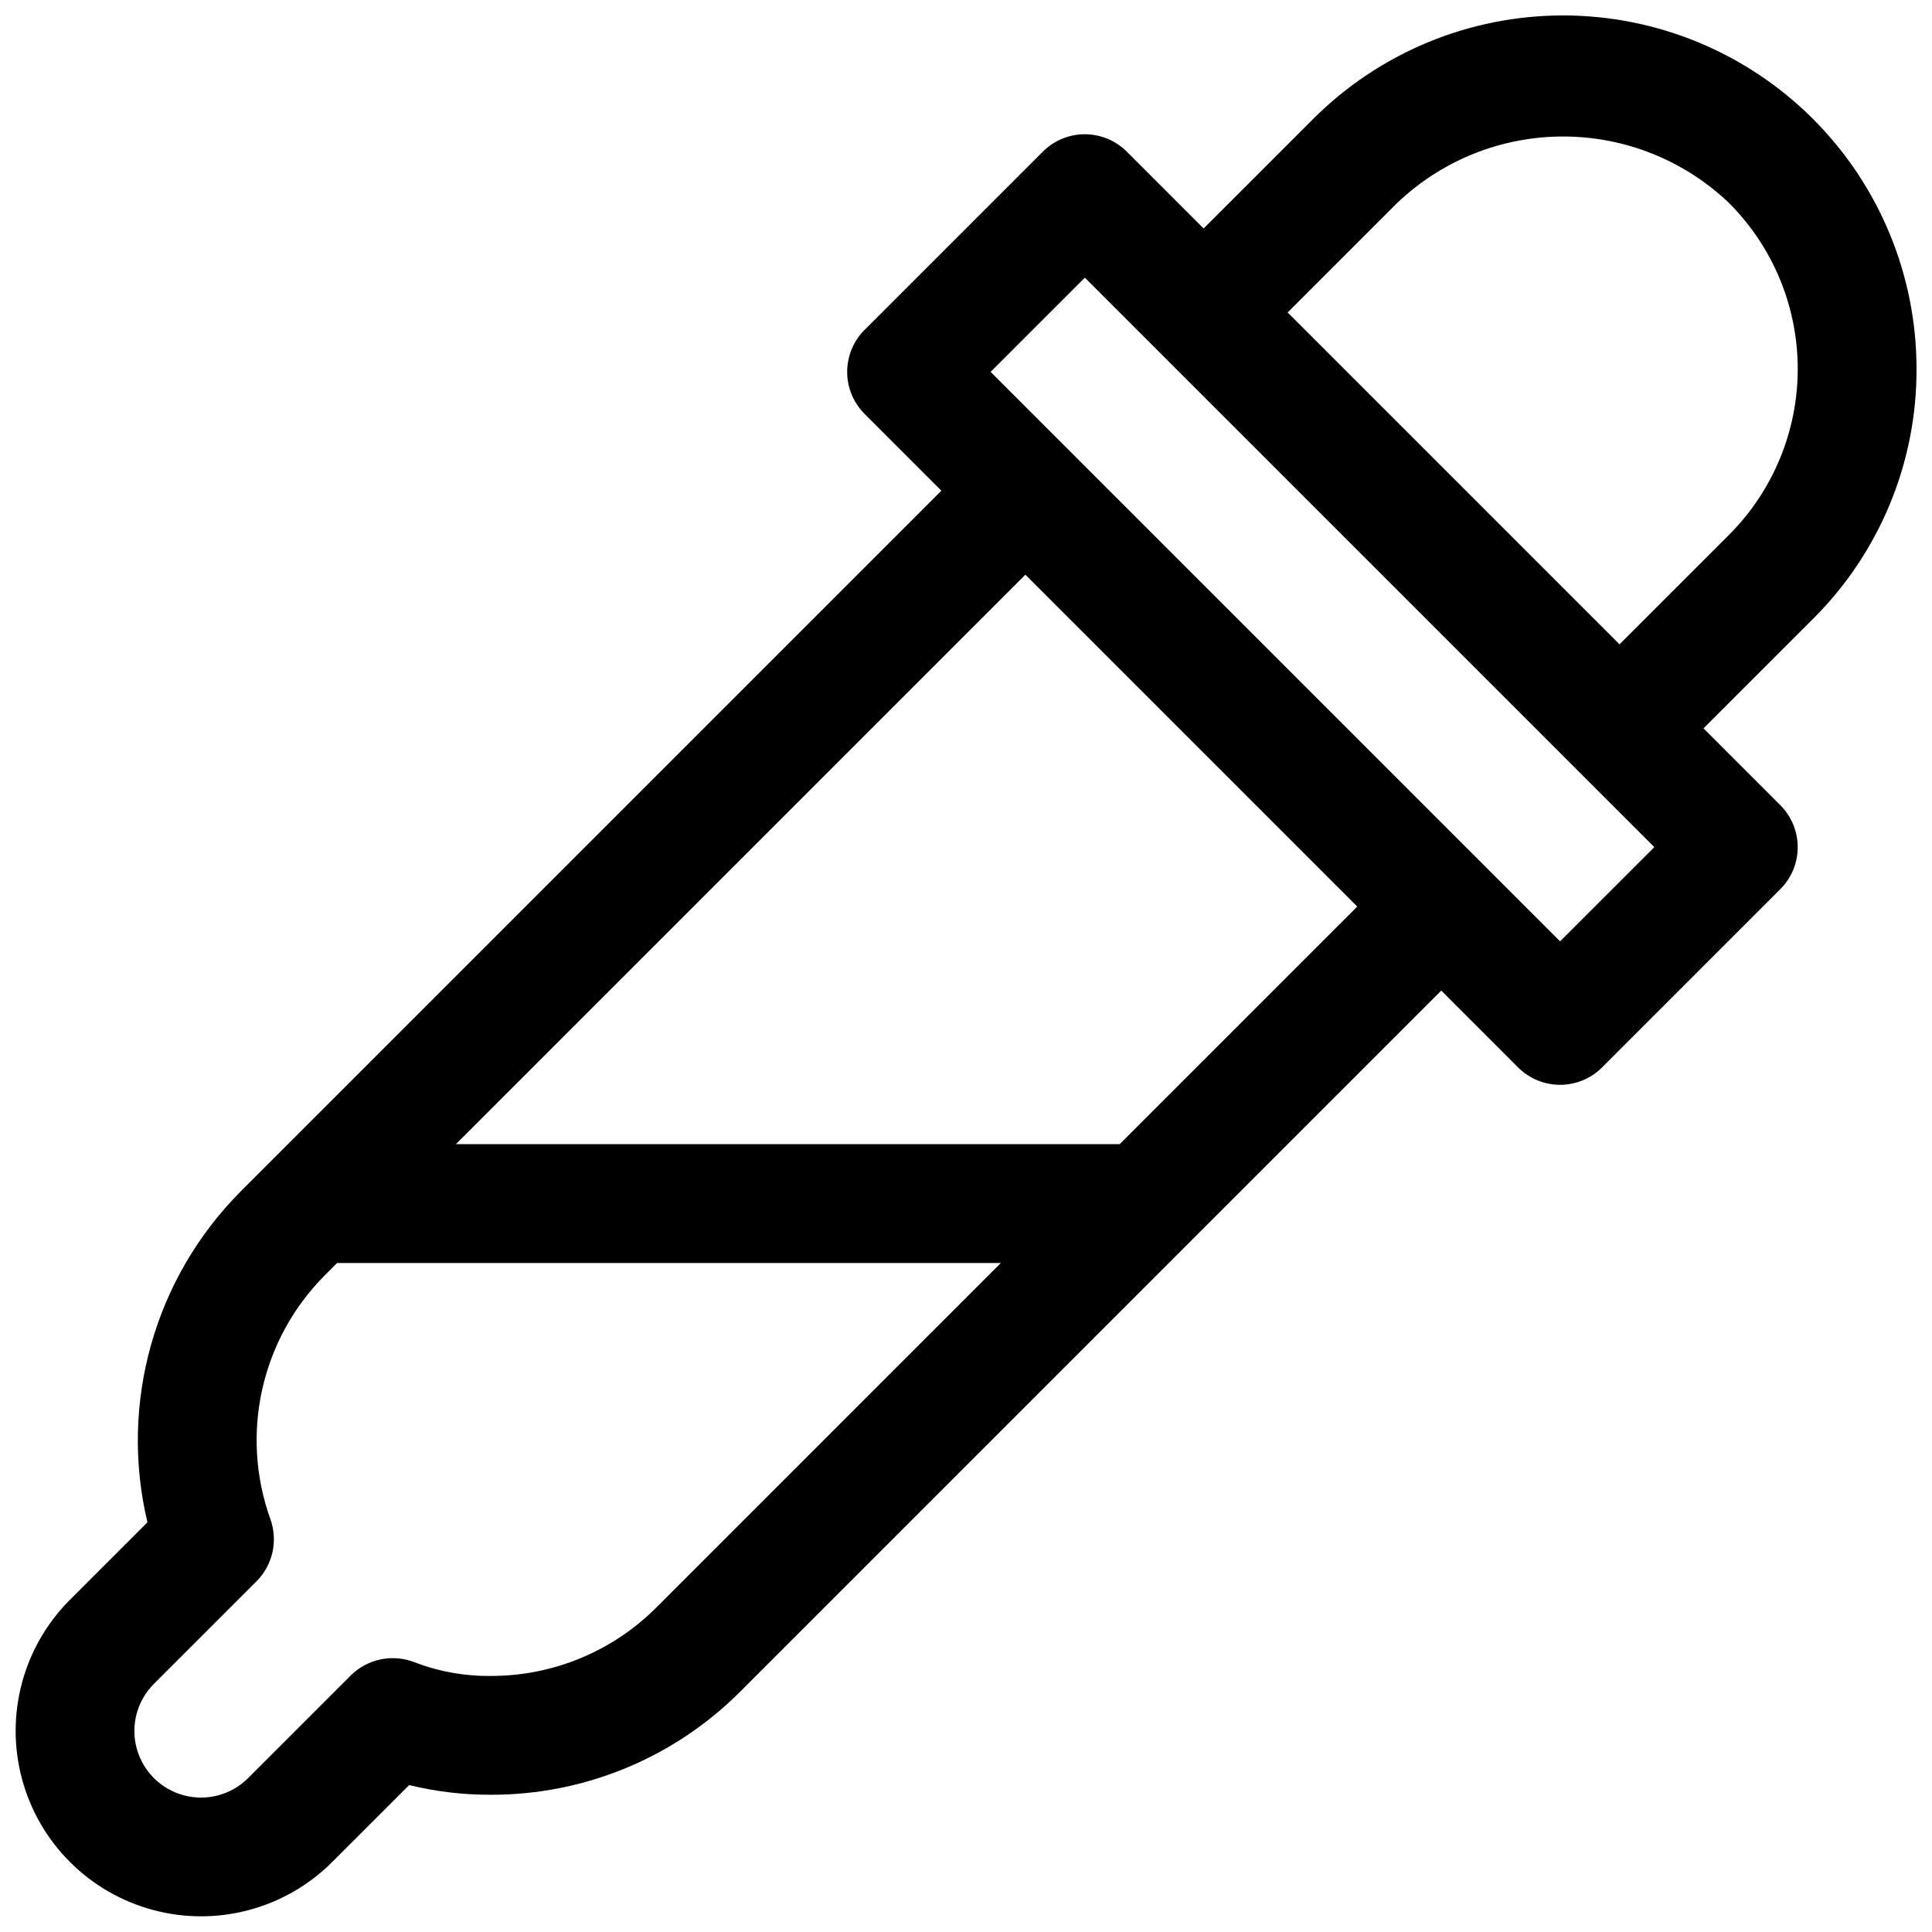 <?xml version="1.0" encoding="UTF-8"?>
<!-- Uploaded to: ICON Repo, www.svgrepo.com, Generator: ICON Repo Mixer Tools -->
<svg width="800px" height="800px" version="1.1" viewBox="144 144 512 512" xmlns="http://www.w3.org/2000/svg">
 <defs>
  <clipPath id="a">
   <path d="m148.09 148.09h503.81v503.81h-503.81z"/>
  </clipPath>
 </defs>
 <g clip-path="url(#a)">
  <path d="m651.9 241.77c0.004-24.844-9.863-48.672-27.43-66.242s-41.395-27.438-66.242-27.438c-24.844 0.004-48.672 9.875-66.234 27.445l-29.02 29.012-20.359-20.355c-2.953-2.953-6.957-4.613-11.133-4.613-4.172 0-8.18 1.66-11.129 4.613l-47.23 47.23h-0.004c-2.953 2.953-4.609 6.957-4.609 11.133 0 4.176 1.656 8.18 4.609 11.133l20.359 20.355-185.67 185.67c-22.891 22.977-32.25 56.164-24.738 87.715l-20.59 20.586c-12.379 12.422-17.199 30.5-12.652 47.434 4.551 16.938 17.777 30.164 34.715 34.715 16.938 4.547 35.012-0.273 47.434-12.652l20.457-20.449c7.07 1.734 14.328 2.594 21.609 2.57 24.855 0.062 48.707-9.82 66.234-27.445l185.67-185.67 20.359 20.359c2.949 2.953 6.957 4.613 11.133 4.613 4.172 0 8.18-1.66 11.129-4.613l47.234-47.234c2.953-2.949 4.609-6.953 4.609-11.129s-1.656-8.18-4.609-11.133l-20.355-20.355 29.02-29.012c17.621-17.531 27.504-41.379 27.434-66.238zm-333.88 328.15c-11.637 11.699-27.473 18.258-43.973 18.219-6.894 0.082-13.738-1.145-20.172-3.613-2.859-1.129-5.984-1.398-8.992-0.773-3.008 0.621-5.769 2.109-7.945 4.277l-27.223 27.215h0.004c-4.465 4.438-10.957 6.164-17.035 4.527-6.082-1.633-10.828-6.383-12.465-12.461-1.637-6.082 0.09-12.57 4.531-17.035l27.223-27.215h-0.004c2.117-2.117 3.586-4.793 4.238-7.715 0.648-2.922 0.453-5.969-0.562-8.781-3.957-11.027-4.703-22.953-2.148-34.387 2.555-11.438 8.301-21.91 16.578-30.207l3.258-3.258h175.89zm122.69-122.7h-175.89l150.92-150.92 87.945 87.945zm116.73-53.75-150.92-150.92 24.973-24.969 150.92 150.92zm44.766-107.73-29.02 29.012-87.945-87.945 29.02-29.012c11.848-11.309 27.594-17.621 43.973-17.621 16.379 0 32.125 6.312 43.973 17.621 11.66 11.664 18.211 27.48 18.211 43.973 0 16.492-6.551 32.309-18.211 43.973z"/>
 </g>
</svg>